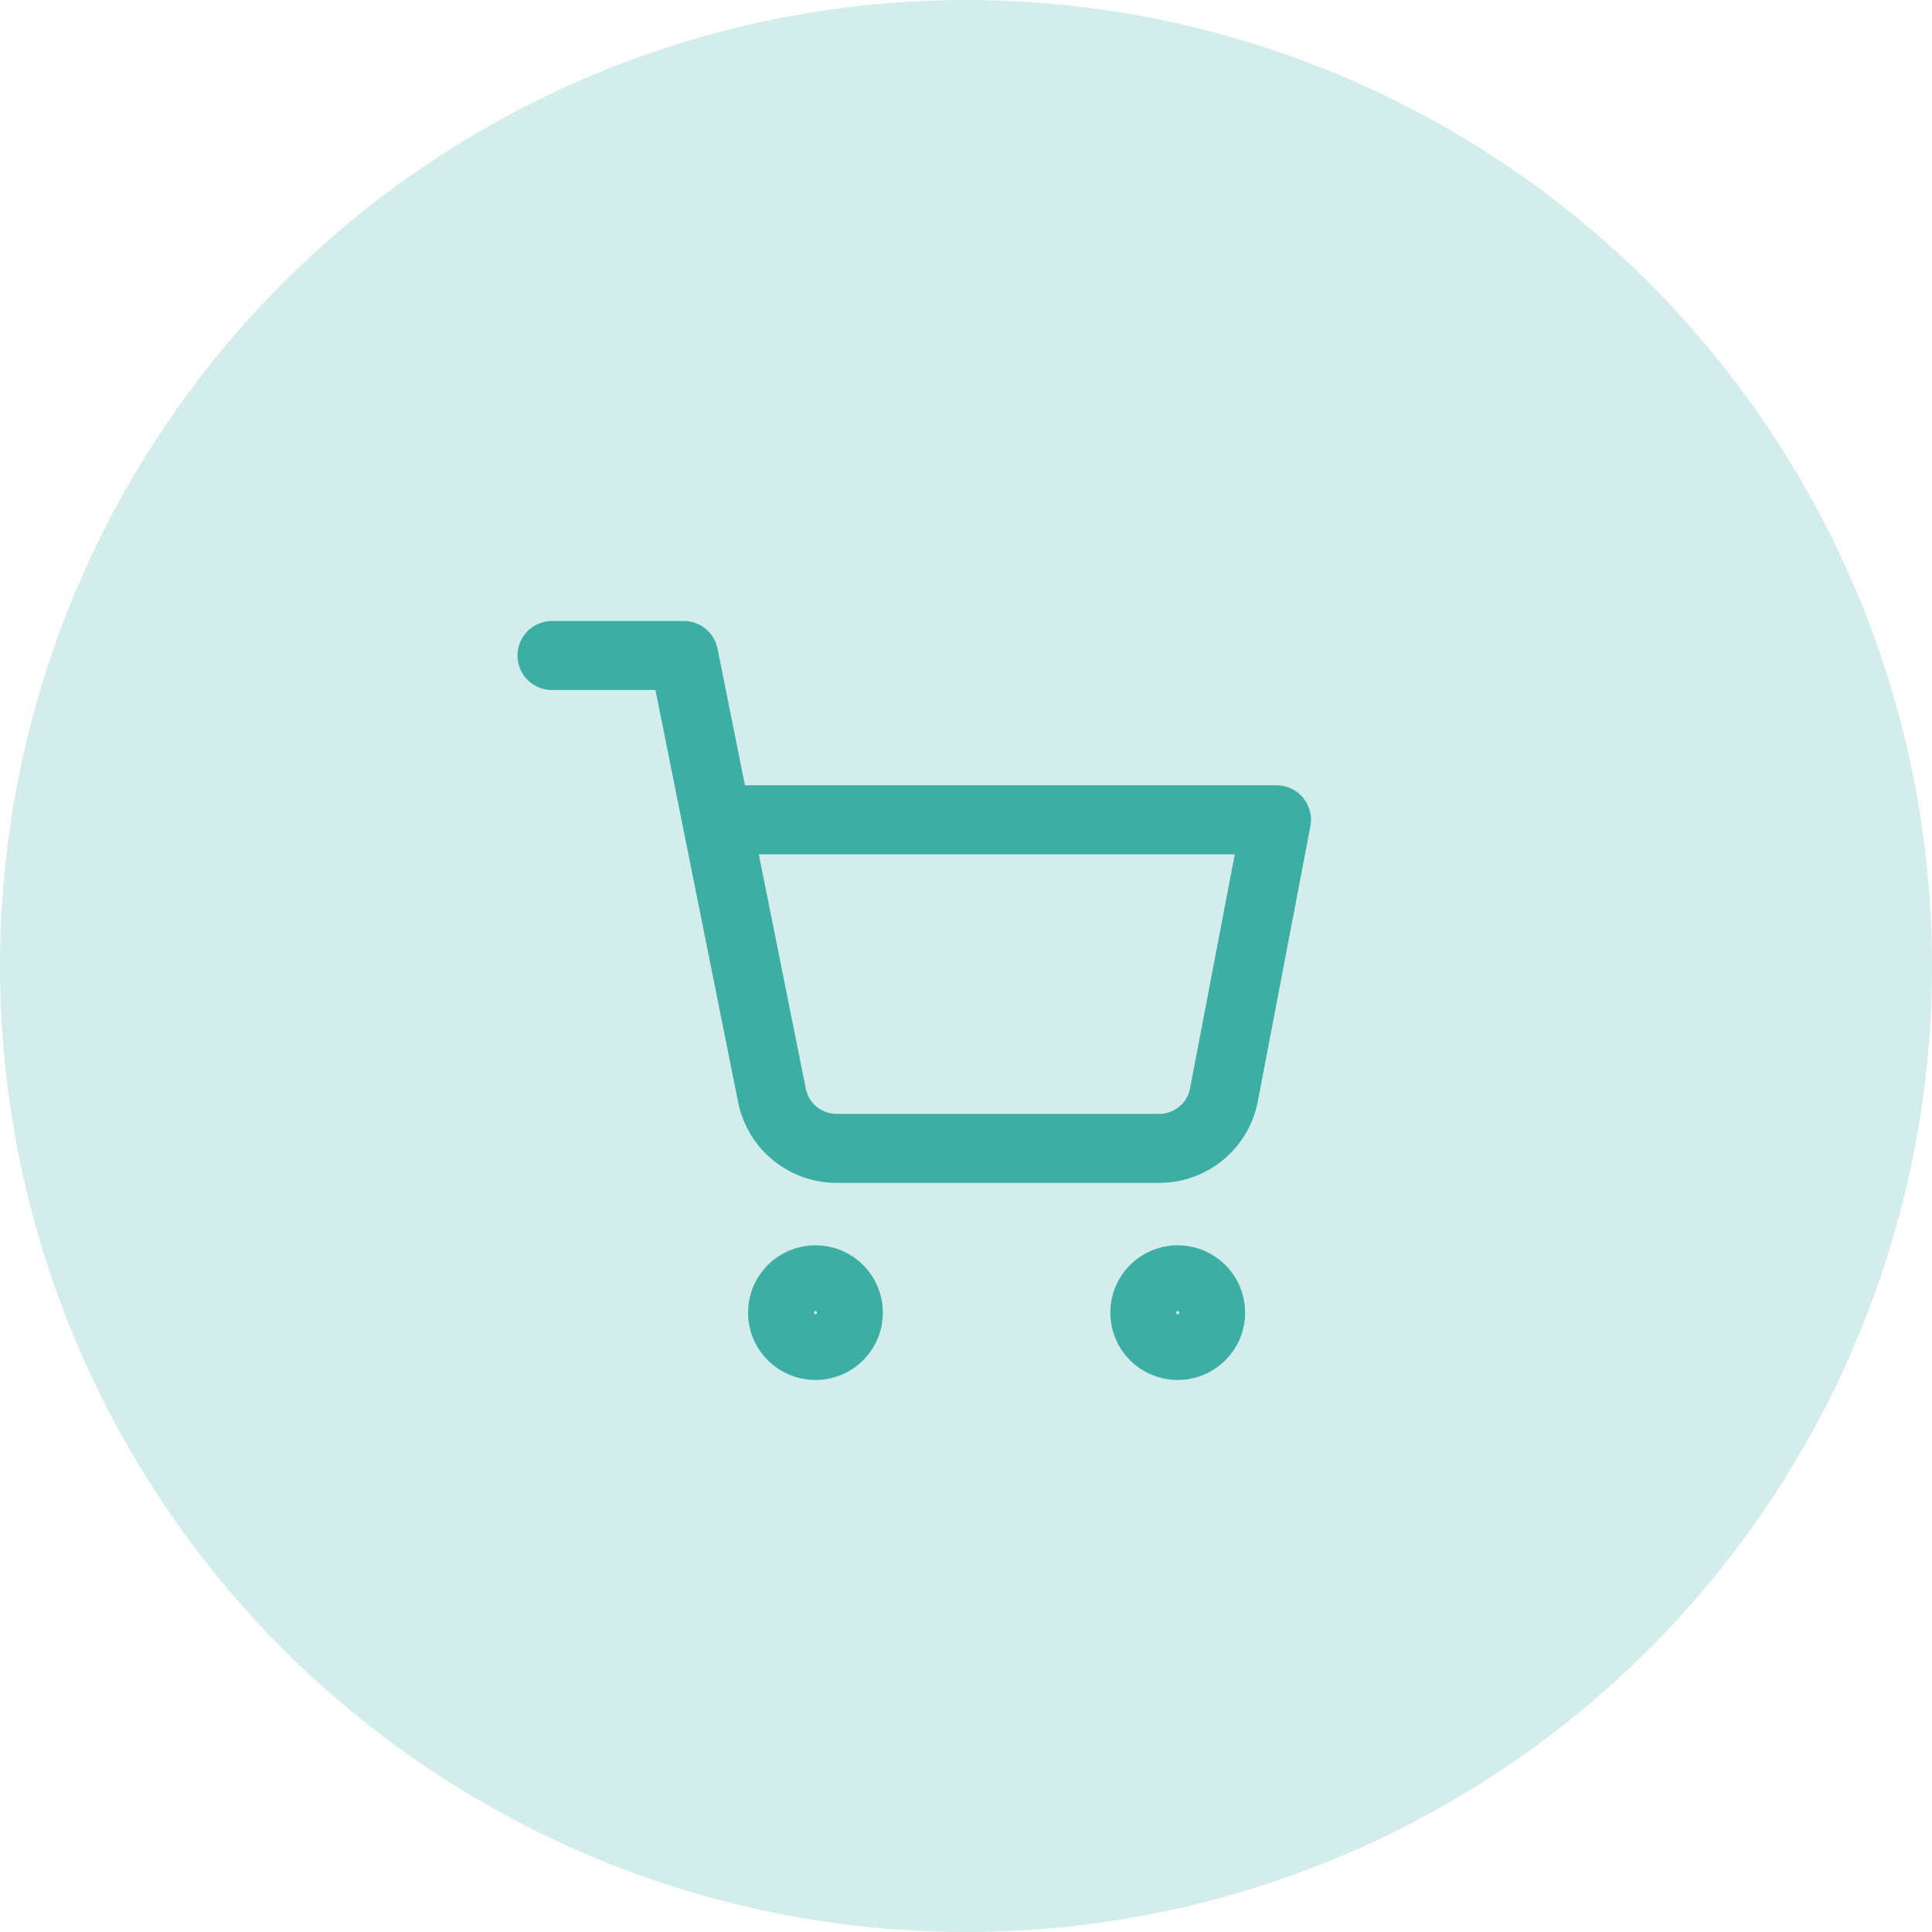 <svg xmlns="http://www.w3.org/2000/svg" width="56" height="56" viewBox="0 0 56 56" fill="none"><circle cx="28" cy="28" r="28" fill="#D2EDEB"></circle><path d="M16 19H19.818L22.376 31.752C22.464 32.191 22.703 32.585 23.052 32.865C23.401 33.145 23.837 33.294 24.285 33.286H33.564C34.012 33.294 34.448 33.145 34.797 32.865C35.146 32.585 35.385 32.191 35.473 31.752L37 23.762H20.773M24.591 38.048C24.591 38.574 24.164 39 23.636 39C23.109 39 22.682 38.574 22.682 38.048C22.682 37.522 23.109 37.095 23.636 37.095C24.164 37.095 24.591 37.522 24.591 38.048ZM35.091 38.048C35.091 38.574 34.663 39 34.136 39C33.609 39 33.182 38.574 33.182 38.048C33.182 37.522 33.609 37.095 34.136 37.095C34.663 37.095 35.091 37.522 35.091 38.048Z" stroke="#3CAEA3" stroke-width="2" stroke-linecap="round" stroke-linejoin="round"></path></svg>